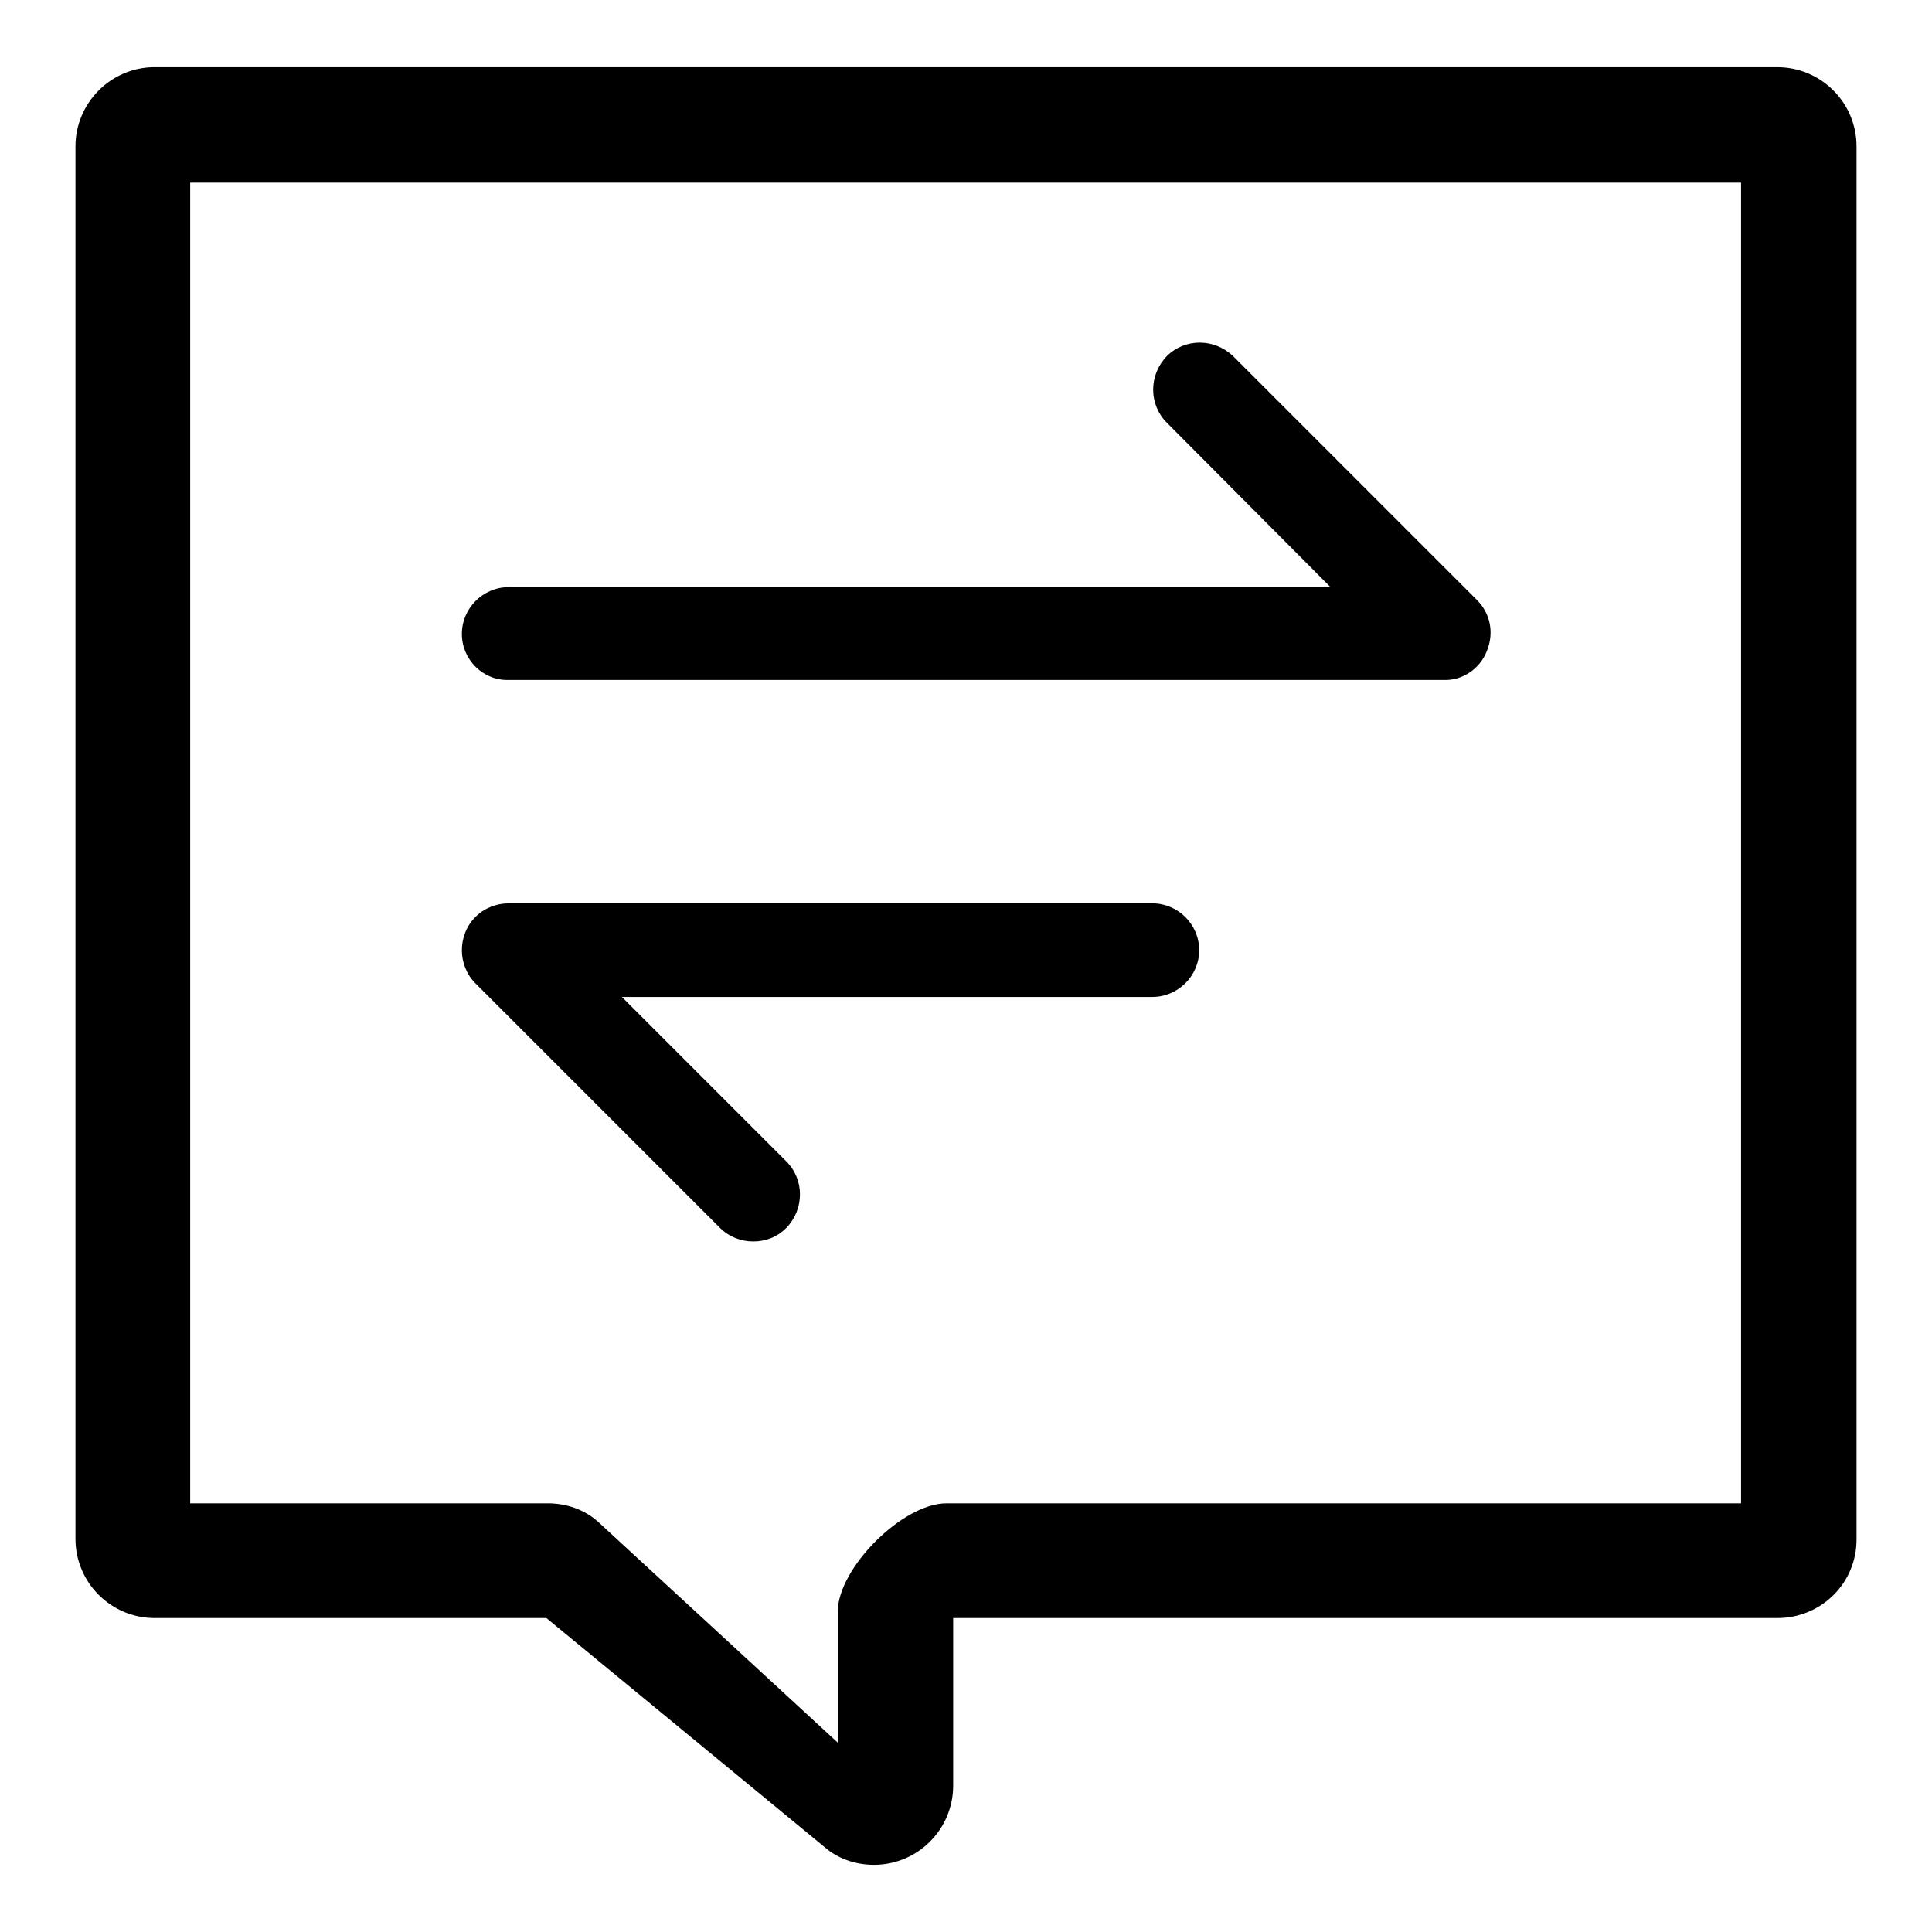 <?xml version="1.0" encoding="utf-8"?>
<!-- Svg Vector Icons : http://www.onlinewebfonts.com/icon -->
<!DOCTYPE svg PUBLIC "-//W3C//DTD SVG 1.1//EN" "http://www.w3.org/Graphics/SVG/1.1/DTD/svg11.dtd">
<svg version="1.1" xmlns="http://www.w3.org/2000/svg" xmlns:xlink="http://www.w3.org/1999/xlink" x="0px" y="0px" viewBox="0 0 256 256" enable-background="new 0 0 256 256" xml:space="preserve">
<g> <path fill="#000000" d="M235.5,214.4H126.3v22.2c0,5.8-4.7,10.5-10.5,10.5c-2.4,0-4.8-0.8-6.6-2.4l-36.8-30.3H20.5 c-5.8,0-10.5-4.7-10.5-10.5V19.4C10,13.7,14.6,9,20.3,8.9c0,0,0,0,0.1,0h215.1c5.8,0,10.5,4.7,10.5,10.5V204 C246,209.8,241.3,214.4,235.5,214.4L235.5,214.4z M230.7,24.2H25.2v175h47.4c2.4,0,4.8,0.8,6.6,2.4l31.8,29.3v-17.3 c0-5.8,8.6-14.4,14.4-14.4h105.3V24.2z M104.2,153.9c2.4,2.4,2.4,6.3,0,8.8c0,0,0,0,0,0c-1.2,1.2-2.7,1.8-4.4,1.8 c-1.6,0-3.2-0.6-4.4-1.8L63,130.3c-2.4-2.4-2.4-6.4,0-8.8c1.2-1.2,2.8-1.8,4.4-1.8h85.3c3.4,0,6.2,2.8,6.2,6.2 c0,3.4-2.8,6.2-6.2,6.2H82.4L104.2,153.9z M61.2,84c0-3.4,2.8-6.2,6.2-6.2h108.9L154.6,56c-2.4-2.4-2.4-6.3,0-8.8 c2.4-2.4,6.3-2.4,8.8,0l32.3,32.3c1.8,1.8,2.3,4.4,1.3,6.8c-0.9,2.3-3.2,3.9-5.7,3.8H67.4C64,90.2,61.2,87.4,61.2,84z"/></g>
</svg>